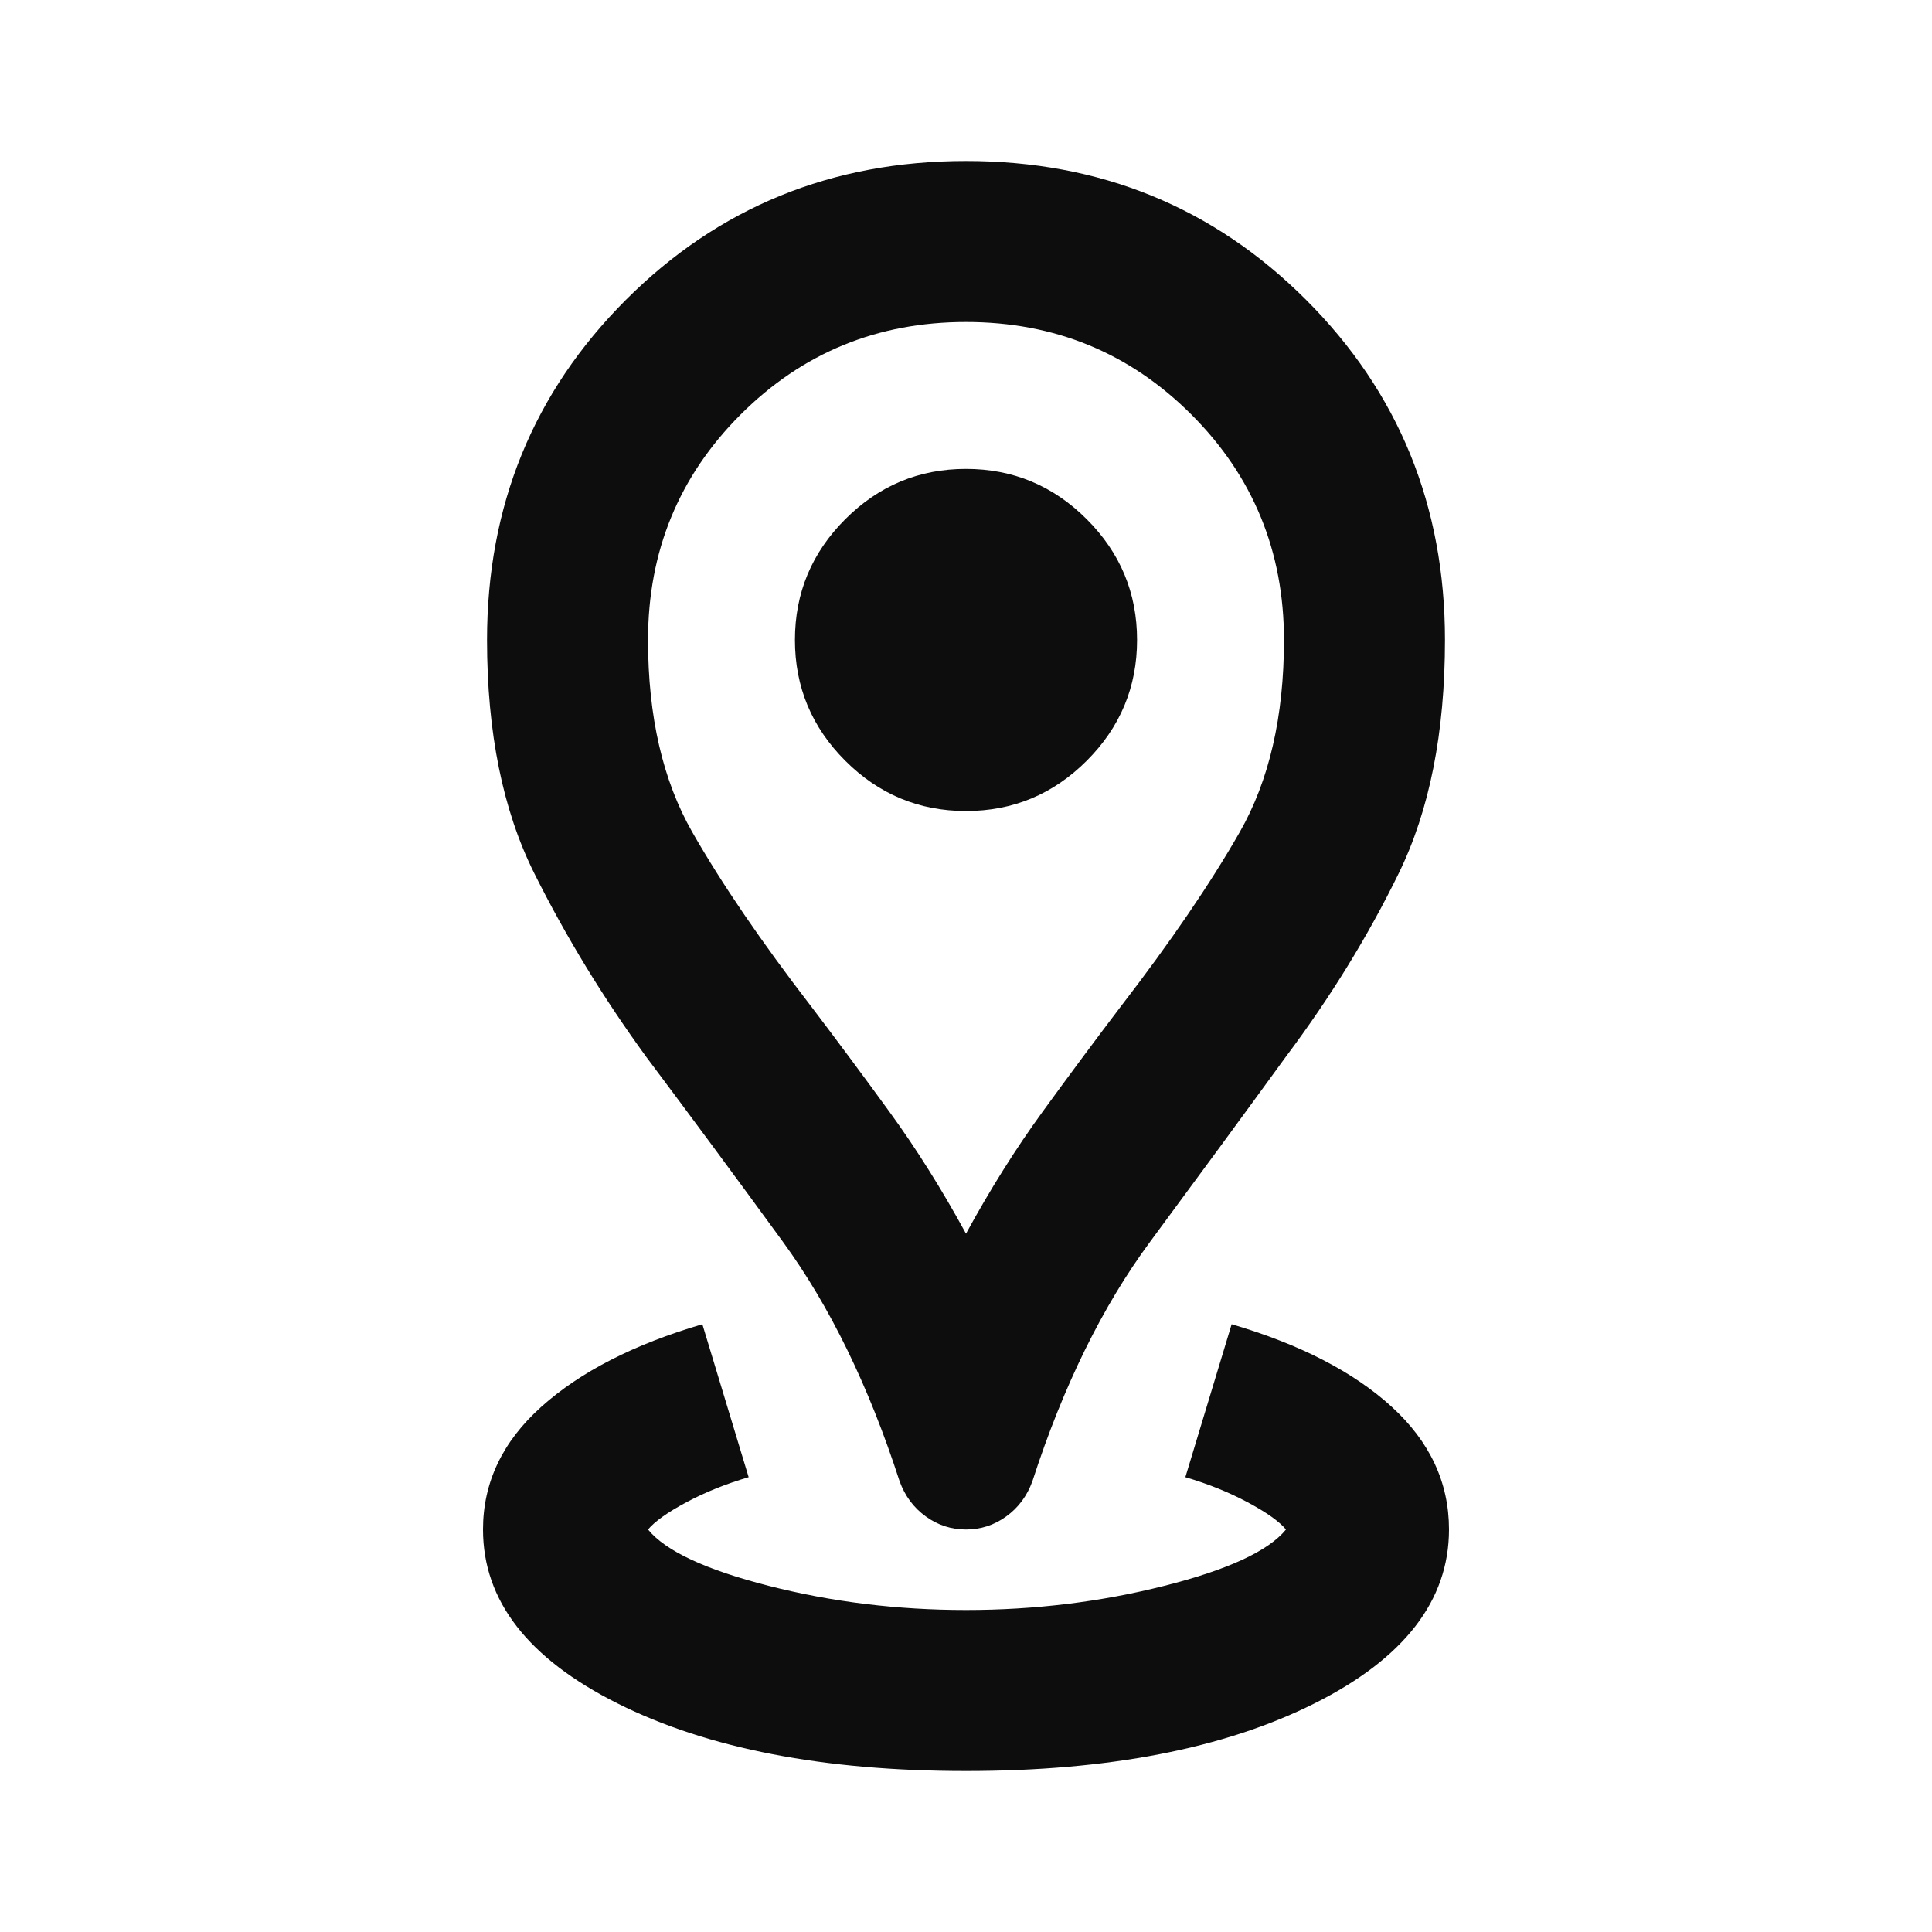<svg width="48" height="48" viewBox="0 0 48 48" fill="none" xmlns="http://www.w3.org/2000/svg">
<mask id="mask0_307_12553" style="mask-type:alpha" maskUnits="userSpaceOnUse" x="0" y="0" width="48" height="48">
<rect width="48" height="48" fill="#D9D9D9"/>
</mask>
<g mask="url(#mask0_307_12553)">
<path d="M24 44C20.467 44 17.583 43.442 15.35 42.325C13.117 41.208 12 39.767 12 38C12 36.833 12.483 35.817 13.45 34.95C14.417 34.083 15.75 33.4 17.45 32.9L18.6 36.7C18.033 36.867 17.517 37.075 17.05 37.325C16.583 37.575 16.267 37.8 16.1 38C16.533 38.533 17.533 39 19.1 39.4C20.667 39.8 22.3 40 24 40C25.7 40 27.342 39.8 28.925 39.4C30.508 39 31.517 38.533 31.95 38C31.783 37.8 31.467 37.575 31 37.325C30.533 37.075 30.017 36.867 29.45 36.7L30.6 32.9C32.3 33.4 33.625 34.083 34.575 34.95C35.525 35.817 36 36.833 36 38C36 39.767 34.883 41.208 32.65 42.325C30.417 43.442 27.533 44 24 44ZM24 30.65C24.6 29.55 25.233 28.542 25.9 27.625C26.567 26.708 27.217 25.833 27.85 25C29.083 23.4 30.067 21.958 30.8 20.675C31.533 19.392 31.9 17.8 31.9 15.9C31.9 13.7 31.133 11.833 29.6 10.3C28.067 8.767 26.2 8 24 8C21.8 8 19.933 8.767 18.4 10.3C16.867 11.833 16.1 13.7 16.1 15.9C16.1 17.8 16.467 19.392 17.2 20.675C17.933 21.958 18.917 23.4 20.15 25C20.783 25.833 21.433 26.708 22.1 27.625C22.767 28.542 23.4 29.55 24 30.65ZM24 38C23.633 38 23.3 37.892 23 37.675C22.7 37.458 22.483 37.167 22.35 36.8C21.583 34.433 20.617 32.45 19.45 30.85C18.283 29.25 17.15 27.717 16.05 26.25C14.983 24.783 14.058 23.267 13.275 21.7C12.492 20.133 12.1 18.2 12.1 15.9C12.1 12.567 13.25 9.75 15.55 7.45C17.85 5.15 20.667 4 24 4C27.333 4 30.15 5.15 32.45 7.45C34.75 9.75 35.9 12.567 35.9 15.9C35.9 18.2 35.517 20.133 34.75 21.7C33.983 23.267 33.05 24.783 31.95 26.25C30.883 27.717 29.758 29.25 28.575 30.85C27.392 32.45 26.417 34.433 25.65 36.8C25.517 37.167 25.3 37.458 25 37.675C24.7 37.892 24.367 38 24 38ZM24 20.15C25.167 20.15 26.167 19.733 27 18.9C27.833 18.067 28.25 17.067 28.25 15.9C28.25 14.733 27.833 13.733 27 12.9C26.167 12.067 25.167 11.65 24 11.65C22.833 11.65 21.833 12.067 21 12.9C20.167 13.733 19.75 14.733 19.75 15.9C19.75 17.067 20.167 18.067 21 18.9C21.833 19.733 22.833 20.15 24 20.15Z" fill="#0D0D0D"/>
</g>
</svg>
